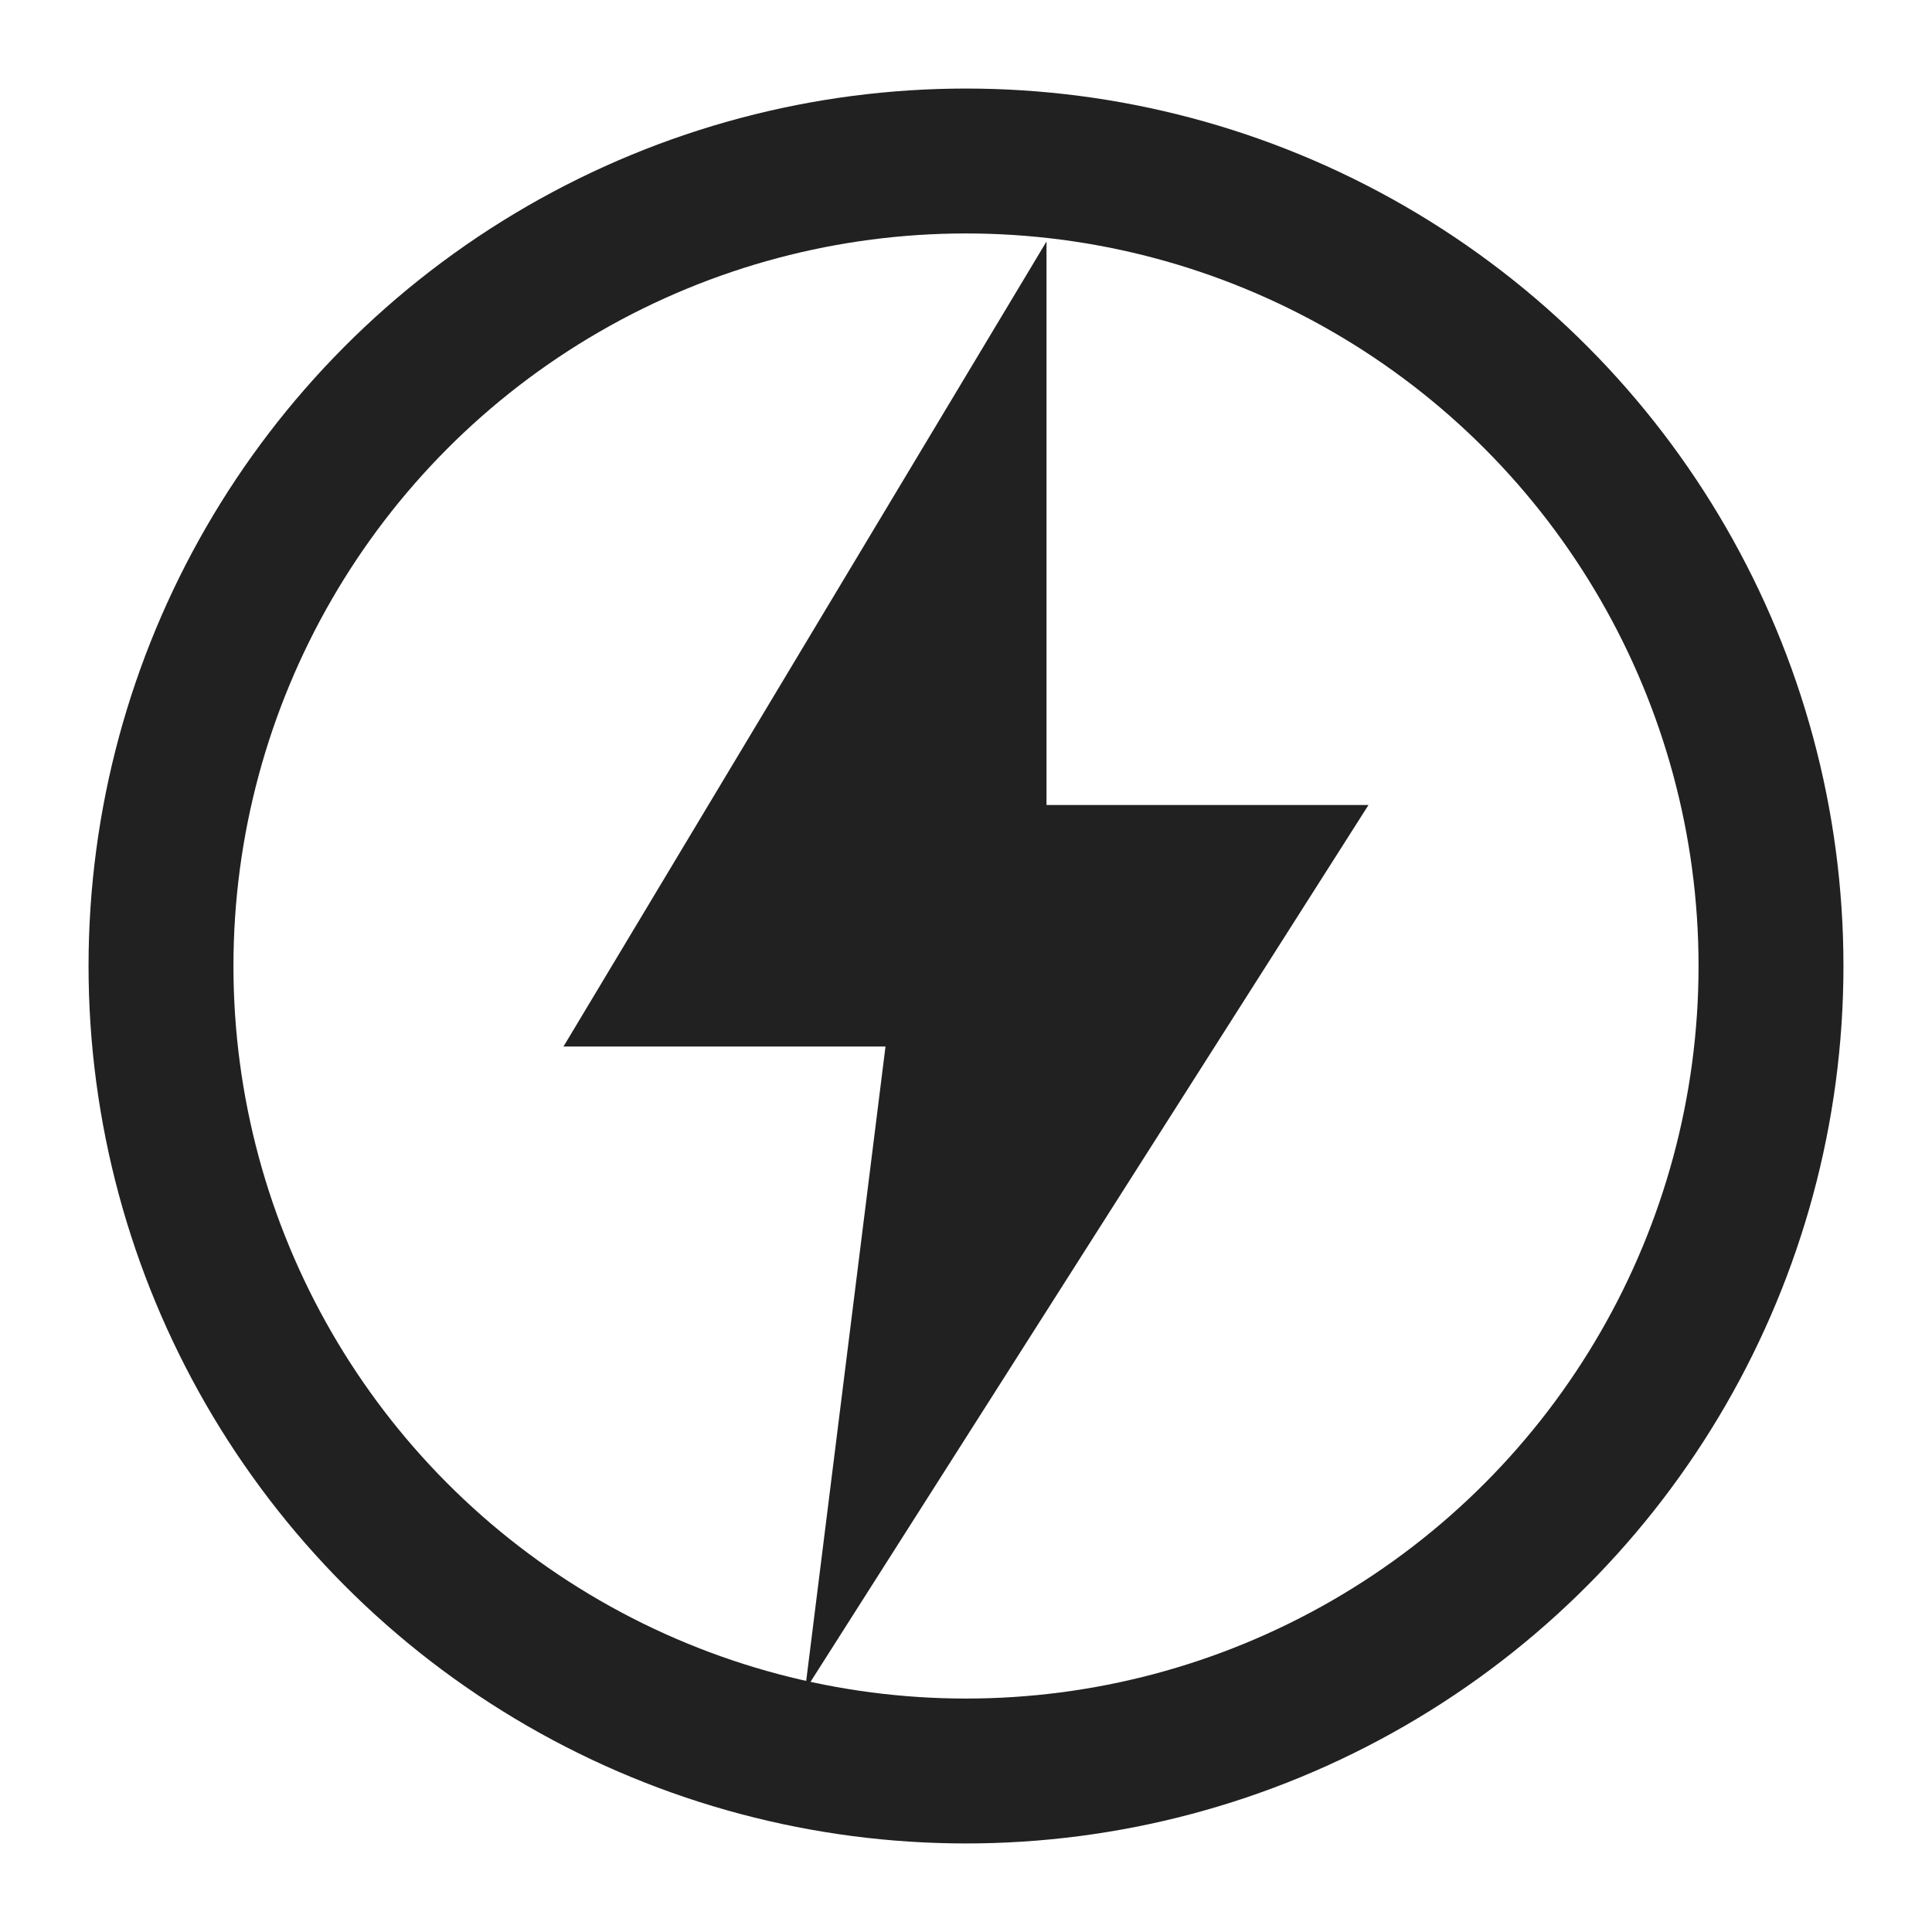 <svg xmlns="http://www.w3.org/2000/svg" viewBox="0 0 24 24">
  <circle
    cx="12"
    cy="12"
    r="10"
    fill="none"
    stroke="#212121"
    stroke-width="1.8"
  />
  <path
    d="M13 3 L7 13 h4 l-1 8 7-11 h-4 z"
    fill="#212121"
  />
</svg>
